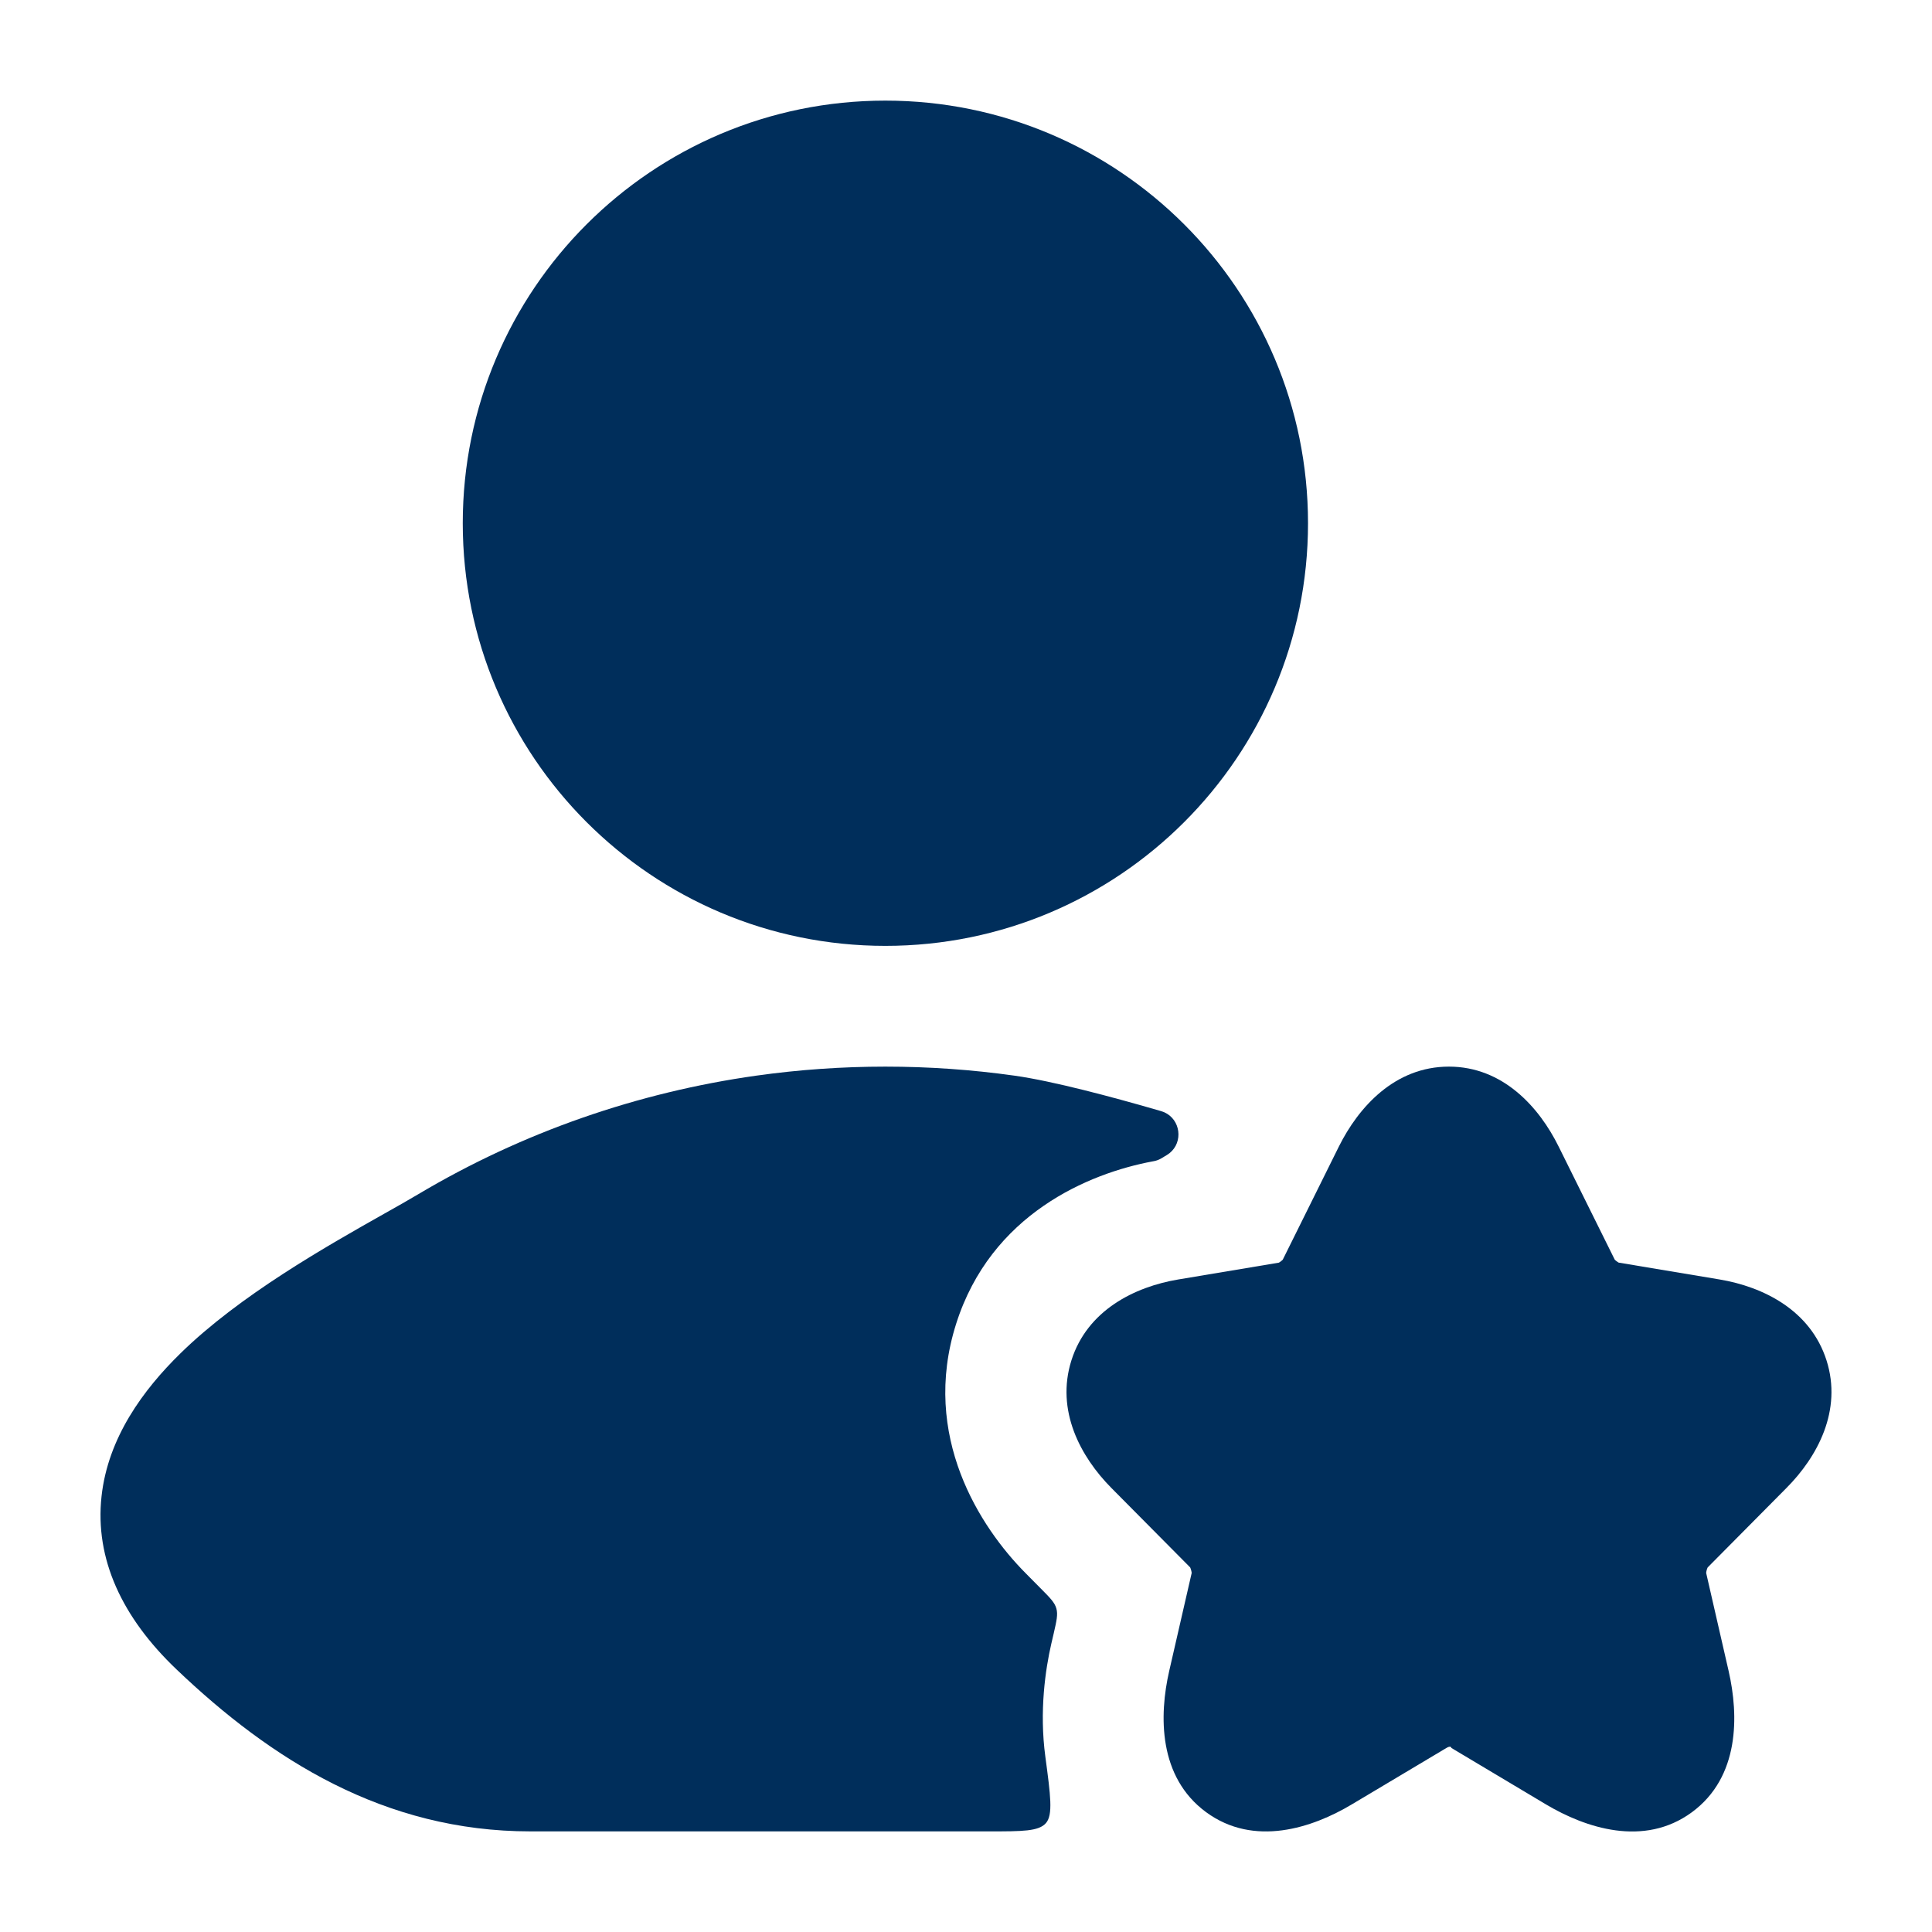 <svg width="38" height="38" viewBox="0 0 38 38" fill="none" xmlns="http://www.w3.org/2000/svg">
<path d="M28.498 20.979C29.561 20.979 30.274 21.776 30.658 22.554L31.76 24.776L31.769 24.785C31.777 24.792 31.786 24.8 31.796 24.807C31.805 24.814 31.815 24.821 31.824 24.826L31.837 24.834L33.825 25.166C34.68 25.31 35.61 25.769 35.925 26.756C36.239 27.741 35.748 28.654 35.135 29.269L35.133 29.271L33.588 30.829C33.583 30.84 33.575 30.857 33.569 30.879C33.562 30.904 33.559 30.925 33.558 30.938L34 32.867C34.2 33.74 34.219 34.952 33.278 35.644C32.331 36.34 31.178 35.949 30.41 35.492L28.547 34.38C28.545 34.361 28.523 34.336 28.448 34.381L26.587 35.491C25.816 35.952 24.666 36.337 23.721 35.642C22.782 34.951 22.796 33.742 22.997 32.865L23.439 30.938C23.438 30.925 23.434 30.904 23.427 30.879C23.421 30.857 23.414 30.84 23.409 30.829L21.861 29.268C21.251 28.653 20.762 27.742 21.073 26.758C21.386 25.77 22.316 25.31 23.173 25.166L25.153 24.835L25.165 24.828C25.174 24.823 25.183 24.816 25.193 24.809C25.203 24.801 25.212 24.794 25.22 24.786L25.23 24.777L26.334 22.551C26.721 21.774 27.435 20.979 28.498 20.979Z" fill="#002E5B"/>
<path d="M9.102 10.291C9.102 5.701 12.823 1.979 17.414 1.979C22.005 1.979 25.727 5.701 25.727 10.291C25.727 14.882 22.005 18.604 17.414 18.604C12.823 18.604 9.102 14.882 9.102 10.291Z" fill="#002E5B"/>
<path d="M22.861 22.772C22.94 22.725 22.98 22.701 23.005 22.68C23.277 22.46 23.22 22.02 22.9 21.877C22.87 21.864 22.828 21.851 22.743 21.827C21.881 21.578 20.715 21.264 19.955 21.157C18.271 20.92 16.558 20.92 14.873 21.157C12.555 21.484 10.287 22.262 8.221 23.492C8.037 23.602 7.81 23.73 7.552 23.875C6.424 24.512 4.717 25.475 3.549 26.619C2.818 27.334 2.123 28.277 1.997 29.432C1.863 30.66 2.398 31.813 3.474 32.837C5.328 34.605 7.554 36.021 10.433 36.021H19.464C20.108 36.021 20.43 36.021 20.572 35.858C20.714 35.696 20.663 35.316 20.561 34.555C20.439 33.652 20.564 32.827 20.677 32.334L20.725 32.128C20.782 31.878 20.811 31.754 20.777 31.636C20.744 31.519 20.654 31.428 20.473 31.246L20.17 30.94C19.281 30.044 18.106 28.247 18.805 26.041C19.489 23.878 21.417 23.076 22.676 22.842C22.69 22.839 22.698 22.837 22.703 22.837C22.754 22.826 22.796 22.81 22.841 22.784C22.846 22.781 22.851 22.778 22.861 22.772Z" fill="#002E5B"/>
</svg>
